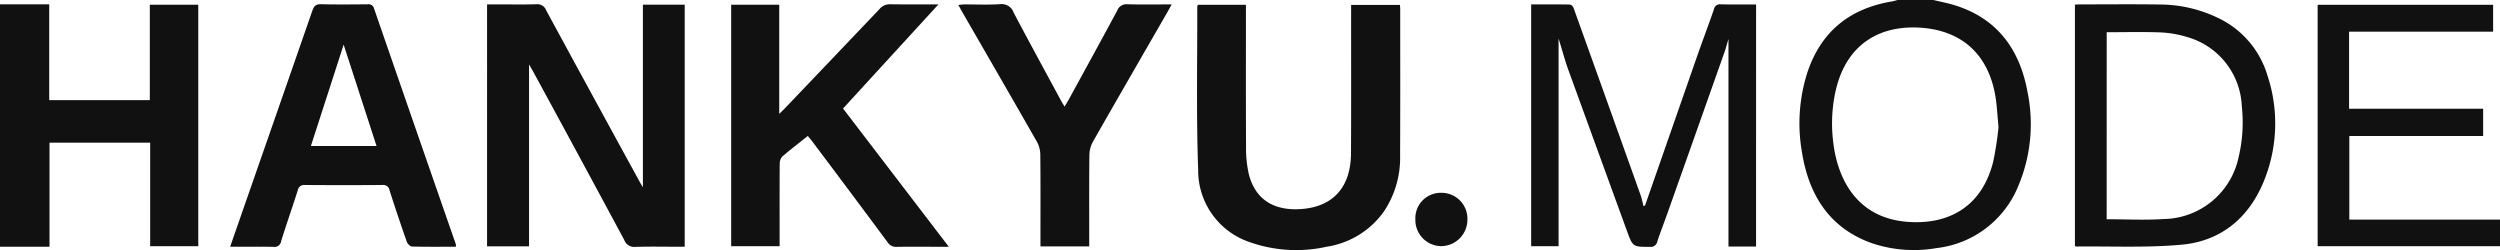 <svg xmlns="http://www.w3.org/2000/svg" width="290" height="29" viewBox="0 0 290 29">
  <g id="Waqfwj" transform="translate(-186.569 -225.821)">
    <g id="グループ_4083" data-name="グループ 4083" transform="translate(186.569 225.821)">
      <path id="パス_1695" data-name="パス 1695" d="M186.569,226.18h5.71v11.106h11.669V226.225h5.62v28.007h-5.579V242.226H192.313v12.066h-5.744Z" transform="translate(-186.569 -225.674)" fill="#111"/>
      <path id="パス_1696" data-name="パス 1696" d="M350.146,225.821c.815.2,1.643.355,2.444.6,4.877,1.495,7.576,5.042,8.488,10.143A18.43,18.43,0,0,1,360,247.378a11.66,11.66,0,0,1-9.5,7.223,15.249,15.249,0,0,1-7.452-.557c-4.815-1.691-7.314-5.423-8.136-10.5a19.342,19.342,0,0,1,.6-9.269c1.617-4.893,5.029-7.48,9.811-8.284.23-.039.454-.114.681-.173Zm7.553,14.755c-.092-1.061-.15-1.778-.217-2.493-.5-5.342-3.494-8.6-8.59-9.03-4.735-.4-8.89,1.7-10.132,7.5a17.588,17.588,0,0,0-.242,5.7c.484,4.261,2.7,8.838,8.6,9.3,4.587.358,8.605-1.566,9.964-6.97A38.373,38.373,0,0,0,357.7,240.576Z" transform="translate(-125.872 -225.821)" fill="#111"/>
      <path id="パス_1697" data-name="パス 1697" d="M244.718,247.4V226.223h4.85V254.3h-.739c-1.668,0-3.337-.038-5,.018a1.232,1.232,0,0,1-1.275-.807q-5.268-9.8-10.588-19.57c-.154-.284-.323-.559-.454-.786v21.1h-4.87V226.187h1.531c1.4,0,2.809.031,4.21-.017a1.074,1.074,0,0,1,1.105.69q5.406,9.958,10.85,19.893C244.458,246.98,244.6,247.2,244.718,247.4Z" transform="translate(-170.142 -225.678)" fill="#111"/>
      <path id="パス_1698" data-name="パス 1698" d="M270.769,226.186,259.7,238.265q5.968,7.8,12.27,16.038h-1.925c-1.378,0-2.755-.021-4.133.011a1.151,1.151,0,0,1-1.053-.55q-4.361-5.875-8.759-11.723c-.145-.193-.307-.374-.488-.593-1.012.808-2.016,1.575-2.972,2.4a1.285,1.285,0,0,0-.285.861c-.02,2.855-.011,5.71-.011,8.566v.964h-5.62V226.227H252.3v12.661c.357-.355.557-.545.749-.746q5.448-5.706,10.889-11.422a1.532,1.532,0,0,1,1.244-.547C267.06,226.2,268.941,226.186,270.769,226.186Z" transform="translate(-161.908 -225.677)" fill="#111"/>
      <path id="パス_1699" data-name="パス 1699" d="M338.63,254.278h-3.2V230.2c-.173.57-.3,1.081-.479,1.575q-3.323,9.4-6.658,18.8c-.368,1.035-.771,2.058-1.114,3.1a.763.763,0,0,1-.847.637c-2,0-2,.024-2.7-1.908q-3.386-9.292-6.765-18.587c-.413-1.145-.728-2.328-1.145-3.678v24.1h-3.181V226.187c1.49,0,2.989-.01,4.486.017a.62.62,0,0,1,.423.363q3.9,10.855,7.779,21.723c.148.412.23.847.348,1.3.073-.043.173-.067.192-.121q2.978-8.52,5.944-17.042c.661-1.894,1.372-3.768,2.029-5.664a.7.7,0,0,1,.791-.584c1.348.033,2.7.013,4.1.013Z" transform="translate(-134.927 -225.677)" fill="#111"/>
      <path id="パス_1700" data-name="パス 1700" d="M285.137,226.214h5.586v1.021c0,5.127-.017,10.255.014,15.382a13.772,13.772,0,0,0,.312,3.209c.792,3.169,3.17,4.364,6.318,4.063,3.608-.345,5.527-2.654,5.545-6.468.027-5.376.011-10.752.013-16.129v-1.058h5.661c.013.171.034.331.034.49,0,5.653.017,11.307-.013,16.96a11.176,11.176,0,0,1-1.912,6.557,9.988,9.988,0,0,1-6.61,4.04,16.2,16.2,0,0,1-8.922-.533,8.765,8.765,0,0,1-5.98-8.376c-.227-6.282-.09-12.579-.106-18.869A1.7,1.7,0,0,1,285.137,226.214Z" transform="translate(-146.195 -225.66)" fill="#111"/>
      <path id="パス_1701" data-name="パス 1701" d="M231.689,254.3c-1.719,0-3.412.021-5.1-.025-.21-.006-.515-.326-.6-.568q-1.038-2.953-1.992-5.94a.738.738,0,0,0-.838-.63q-4.488.033-8.977,0a.75.75,0,0,0-.84.637c-.627,1.965-1.313,3.91-1.923,5.88a.773.773,0,0,1-.9.658c-1.64-.029-3.28-.011-5.015-.011.766-2.2,1.5-4.319,2.242-6.441q3.653-10.469,7.294-20.941c.19-.551.419-.767,1-.751,1.8.045,3.6.025,5.4.01a.656.656,0,0,1,.761.505q4.727,13.675,9.485,27.336A1.334,1.334,0,0,1,231.689,254.3ZM218.67,230.858l-3.8,11.753h7.614Z" transform="translate(-178.806 -225.678)" fill="#111"/>
      <path id="パス_1702" data-name="パス 1702" d="M357.276,254.193V226.221c.183-.014.334-.035.485-.035,3.15,0,6.3-.035,9.45.014a15.6,15.6,0,0,1,6.535,1.493,10.8,10.8,0,0,1,5.863,6.736,17.67,17.67,0,0,1-.474,12.4c-1.8,4.286-5.062,6.821-9.445,7.228-4.071.377-8.191.168-12.289.216C357.379,254.271,357.356,254.244,357.276,254.193Zm3.683-3.085c2.262,0,4.439.12,6.6-.025a9.024,9.024,0,0,0,8.7-7.16,17.317,17.317,0,0,0,.374-5.936,8.716,8.716,0,0,0-6.272-7.995,12.606,12.606,0,0,0-3.034-.552c-2.105-.085-4.216-.026-6.365-.026Z" transform="translate(-116.585 -225.676)" fill="#111"/>
      <path id="パス_1703" data-name="パス 1703" d="M380.919,251.133H398.4v3.082H377.245v-28H397.6v3.117h-16.71v8.941h15.553v3.161H380.919Z" transform="translate(-108.398 -225.658)" fill="#111"/>
      <path id="パス_1704" data-name="パス 1704" d="M280.594,254.268h-5.657v-.929c0-3.243.017-6.487-.017-9.73a3.177,3.177,0,0,0-.386-1.469c-2.861-5.015-5.754-10.008-8.638-15.009-.149-.259-.289-.522-.481-.868a6.058,6.058,0,0,1,.635-.068c1.4-.006,2.811.063,4.21-.029a1.475,1.475,0,0,1,1.574.991c1.789,3.392,3.628,6.755,5.45,10.127.125.232.266.454.448.763.195-.326.352-.57.492-.827,1.878-3.434,3.763-6.864,5.619-10.312a1.133,1.133,0,0,1,1.165-.732c1.668.047,3.336.017,5.149.017-.182.333-.313.582-.453.825-2.895,5.026-5.8,10.045-8.671,15.084a3.329,3.329,0,0,0-.419,1.539c-.038,3.214-.02,6.43-.02,9.645Z" transform="translate(-154.244 -225.682)" fill="#111"/>
      <path id="パス_1705" data-name="パス 1705" d="M306.017,241.95a3,3,0,0,1,3.034,3.05,3.074,3.074,0,0,1-2.986,3.137,3.036,3.036,0,0,1-3.051-3.127A2.94,2.94,0,0,1,306.017,241.95Z" transform="translate(-138.831 -219.584)" fill="#111"/>
    </g>
  </g>
</svg>
